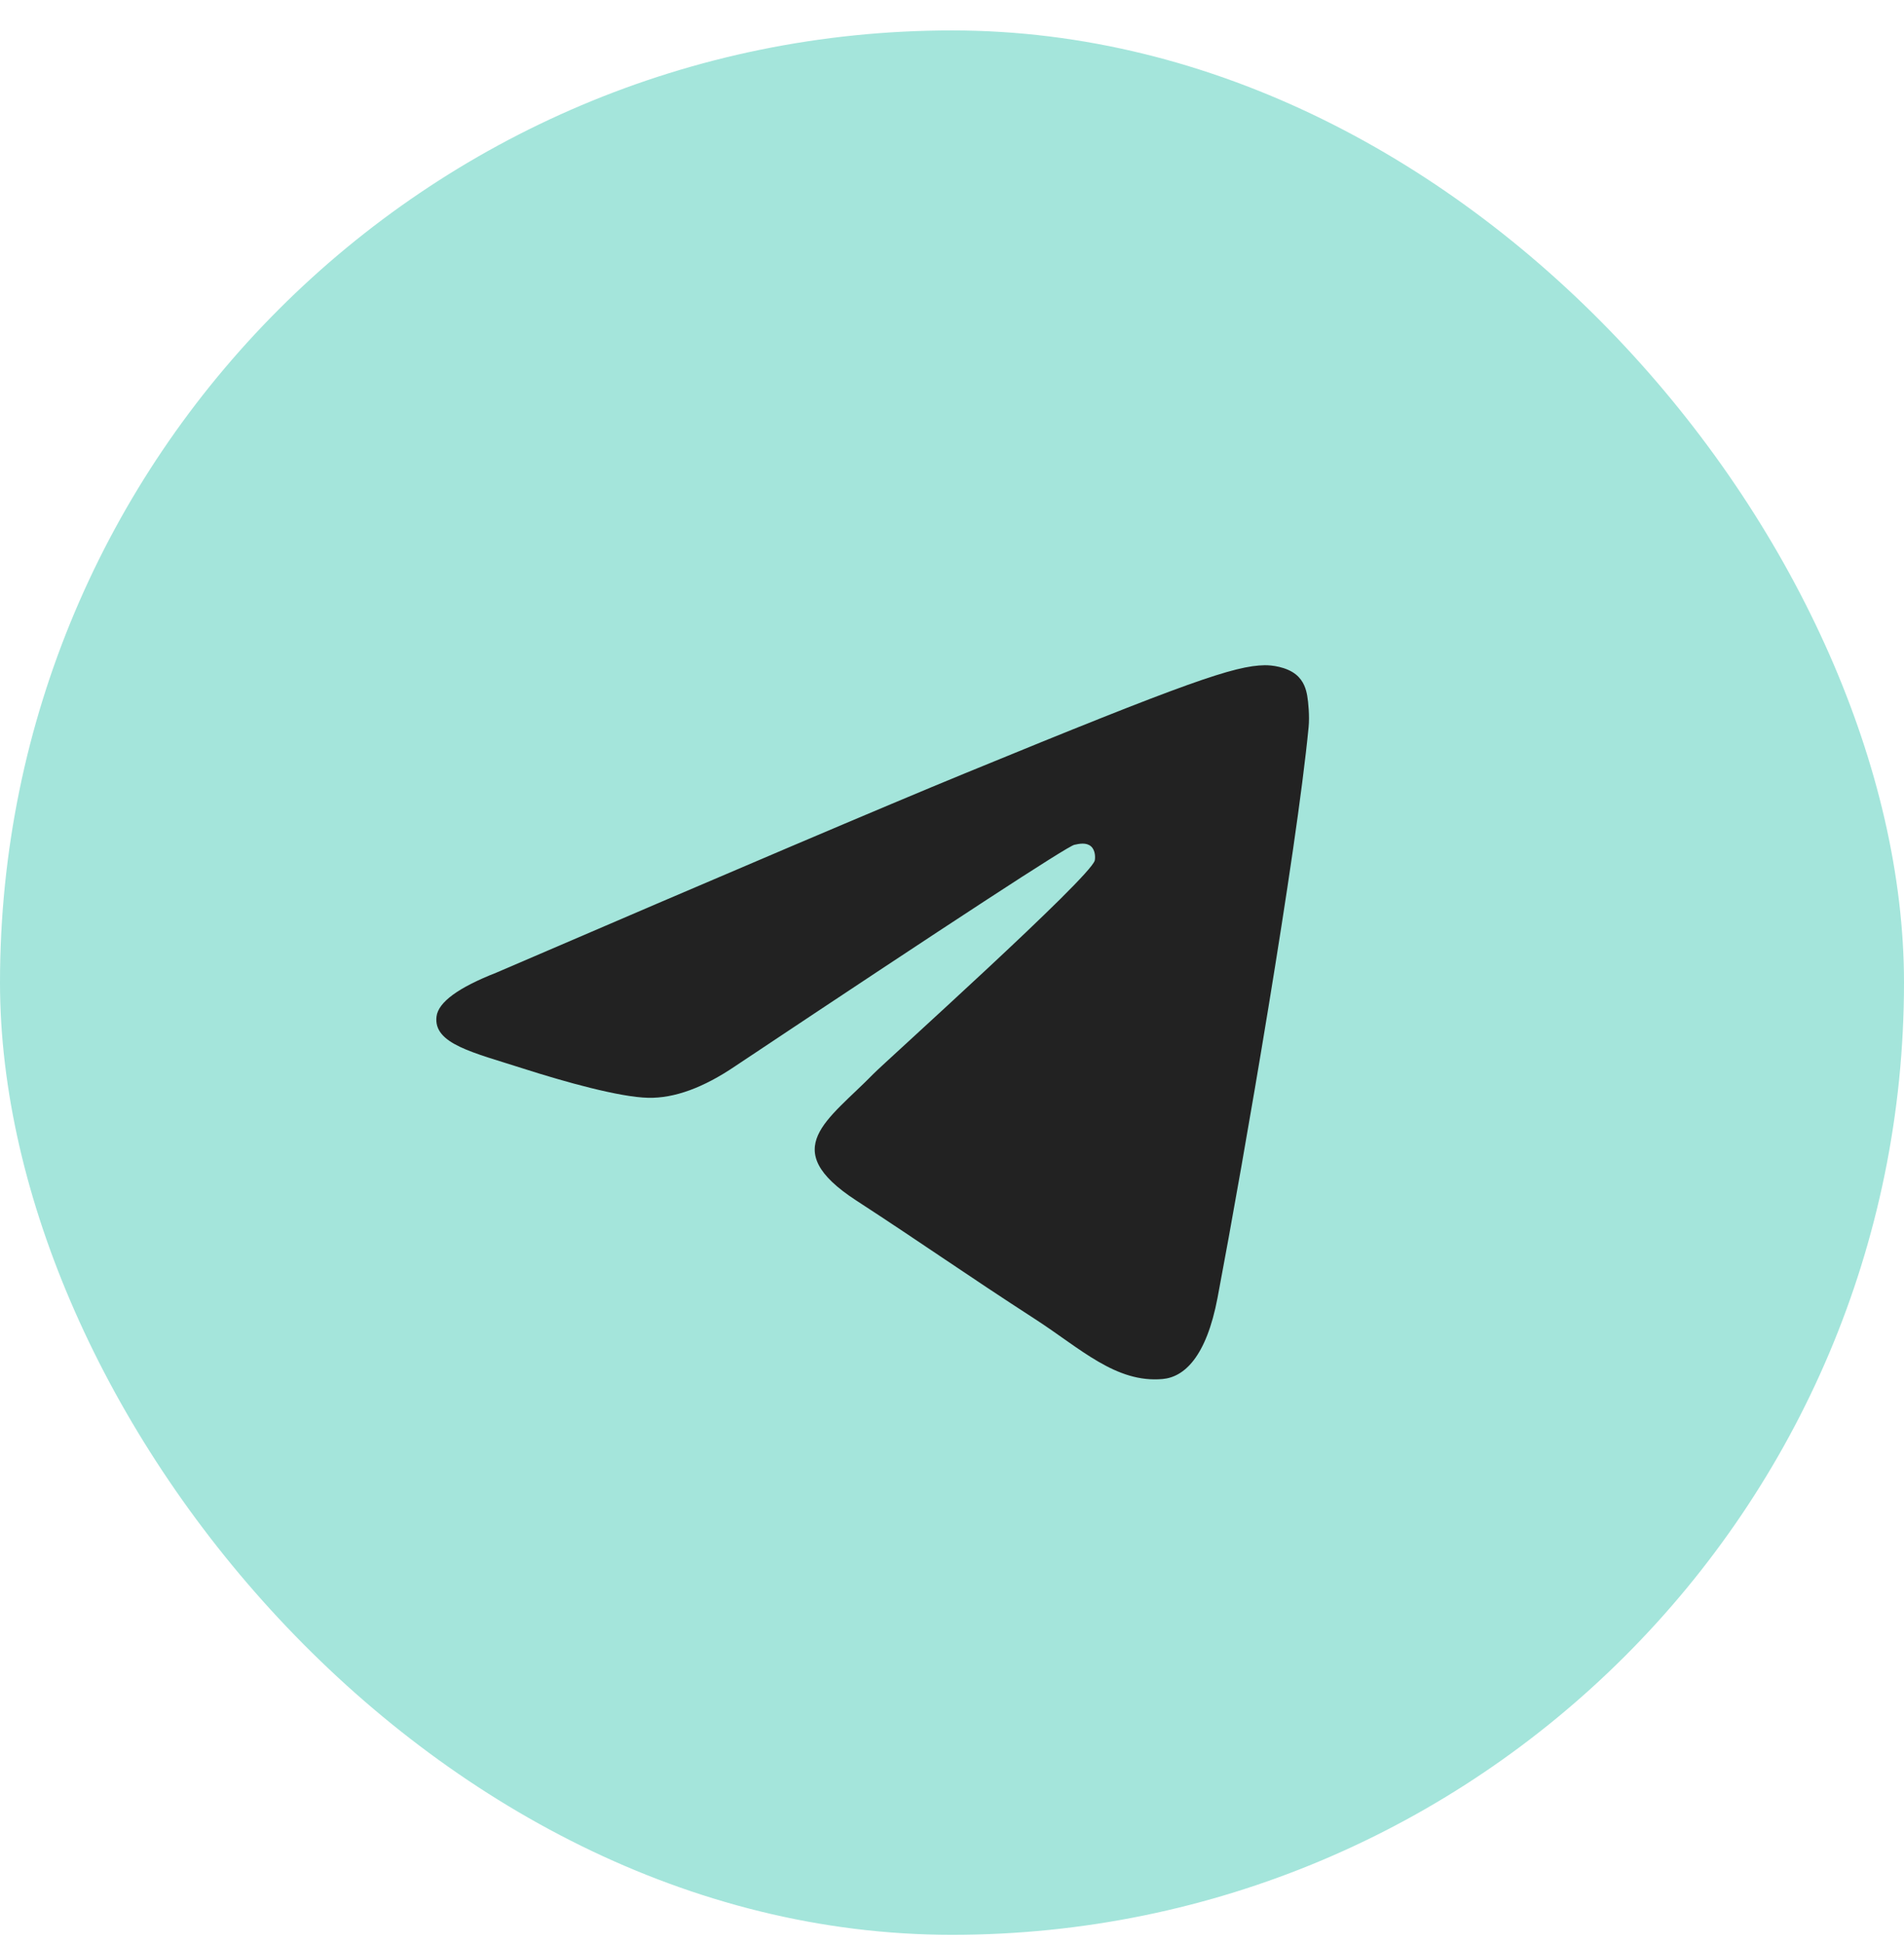 <?xml version="1.0" encoding="UTF-8"?> <svg xmlns="http://www.w3.org/2000/svg" width="48" height="49" viewBox="0 0 48 49" fill="none"><rect y="0.767" width="48" height="48" rx="24" fill="#A4E5DB"></rect><path d="M12.512 24.516C18.418 21.975 22.356 20.301 24.326 19.492C29.952 17.181 31.121 16.78 31.883 16.767C32.051 16.764 32.425 16.805 32.668 16.999C32.873 17.164 32.929 17.385 32.956 17.541C32.983 17.697 33.017 18.051 32.99 18.328C32.685 21.491 31.366 29.165 30.695 32.707C30.411 34.206 29.852 34.709 29.311 34.758C28.134 34.865 27.241 33.99 26.102 33.253C24.319 32.099 23.311 31.381 21.581 30.255C19.581 28.953 20.877 28.238 22.017 27.069C22.315 26.764 27.499 22.109 27.599 21.687C27.611 21.634 27.623 21.437 27.505 21.333C27.386 21.229 27.211 21.265 27.085 21.293C26.906 21.333 24.058 23.192 18.54 26.869C17.732 27.417 17 27.684 16.343 27.67C15.62 27.655 14.229 27.266 13.194 26.934C11.926 26.527 10.918 26.312 11.005 25.62C11.051 25.26 11.553 24.892 12.512 24.516Z" fill="#222222"></path></svg> 